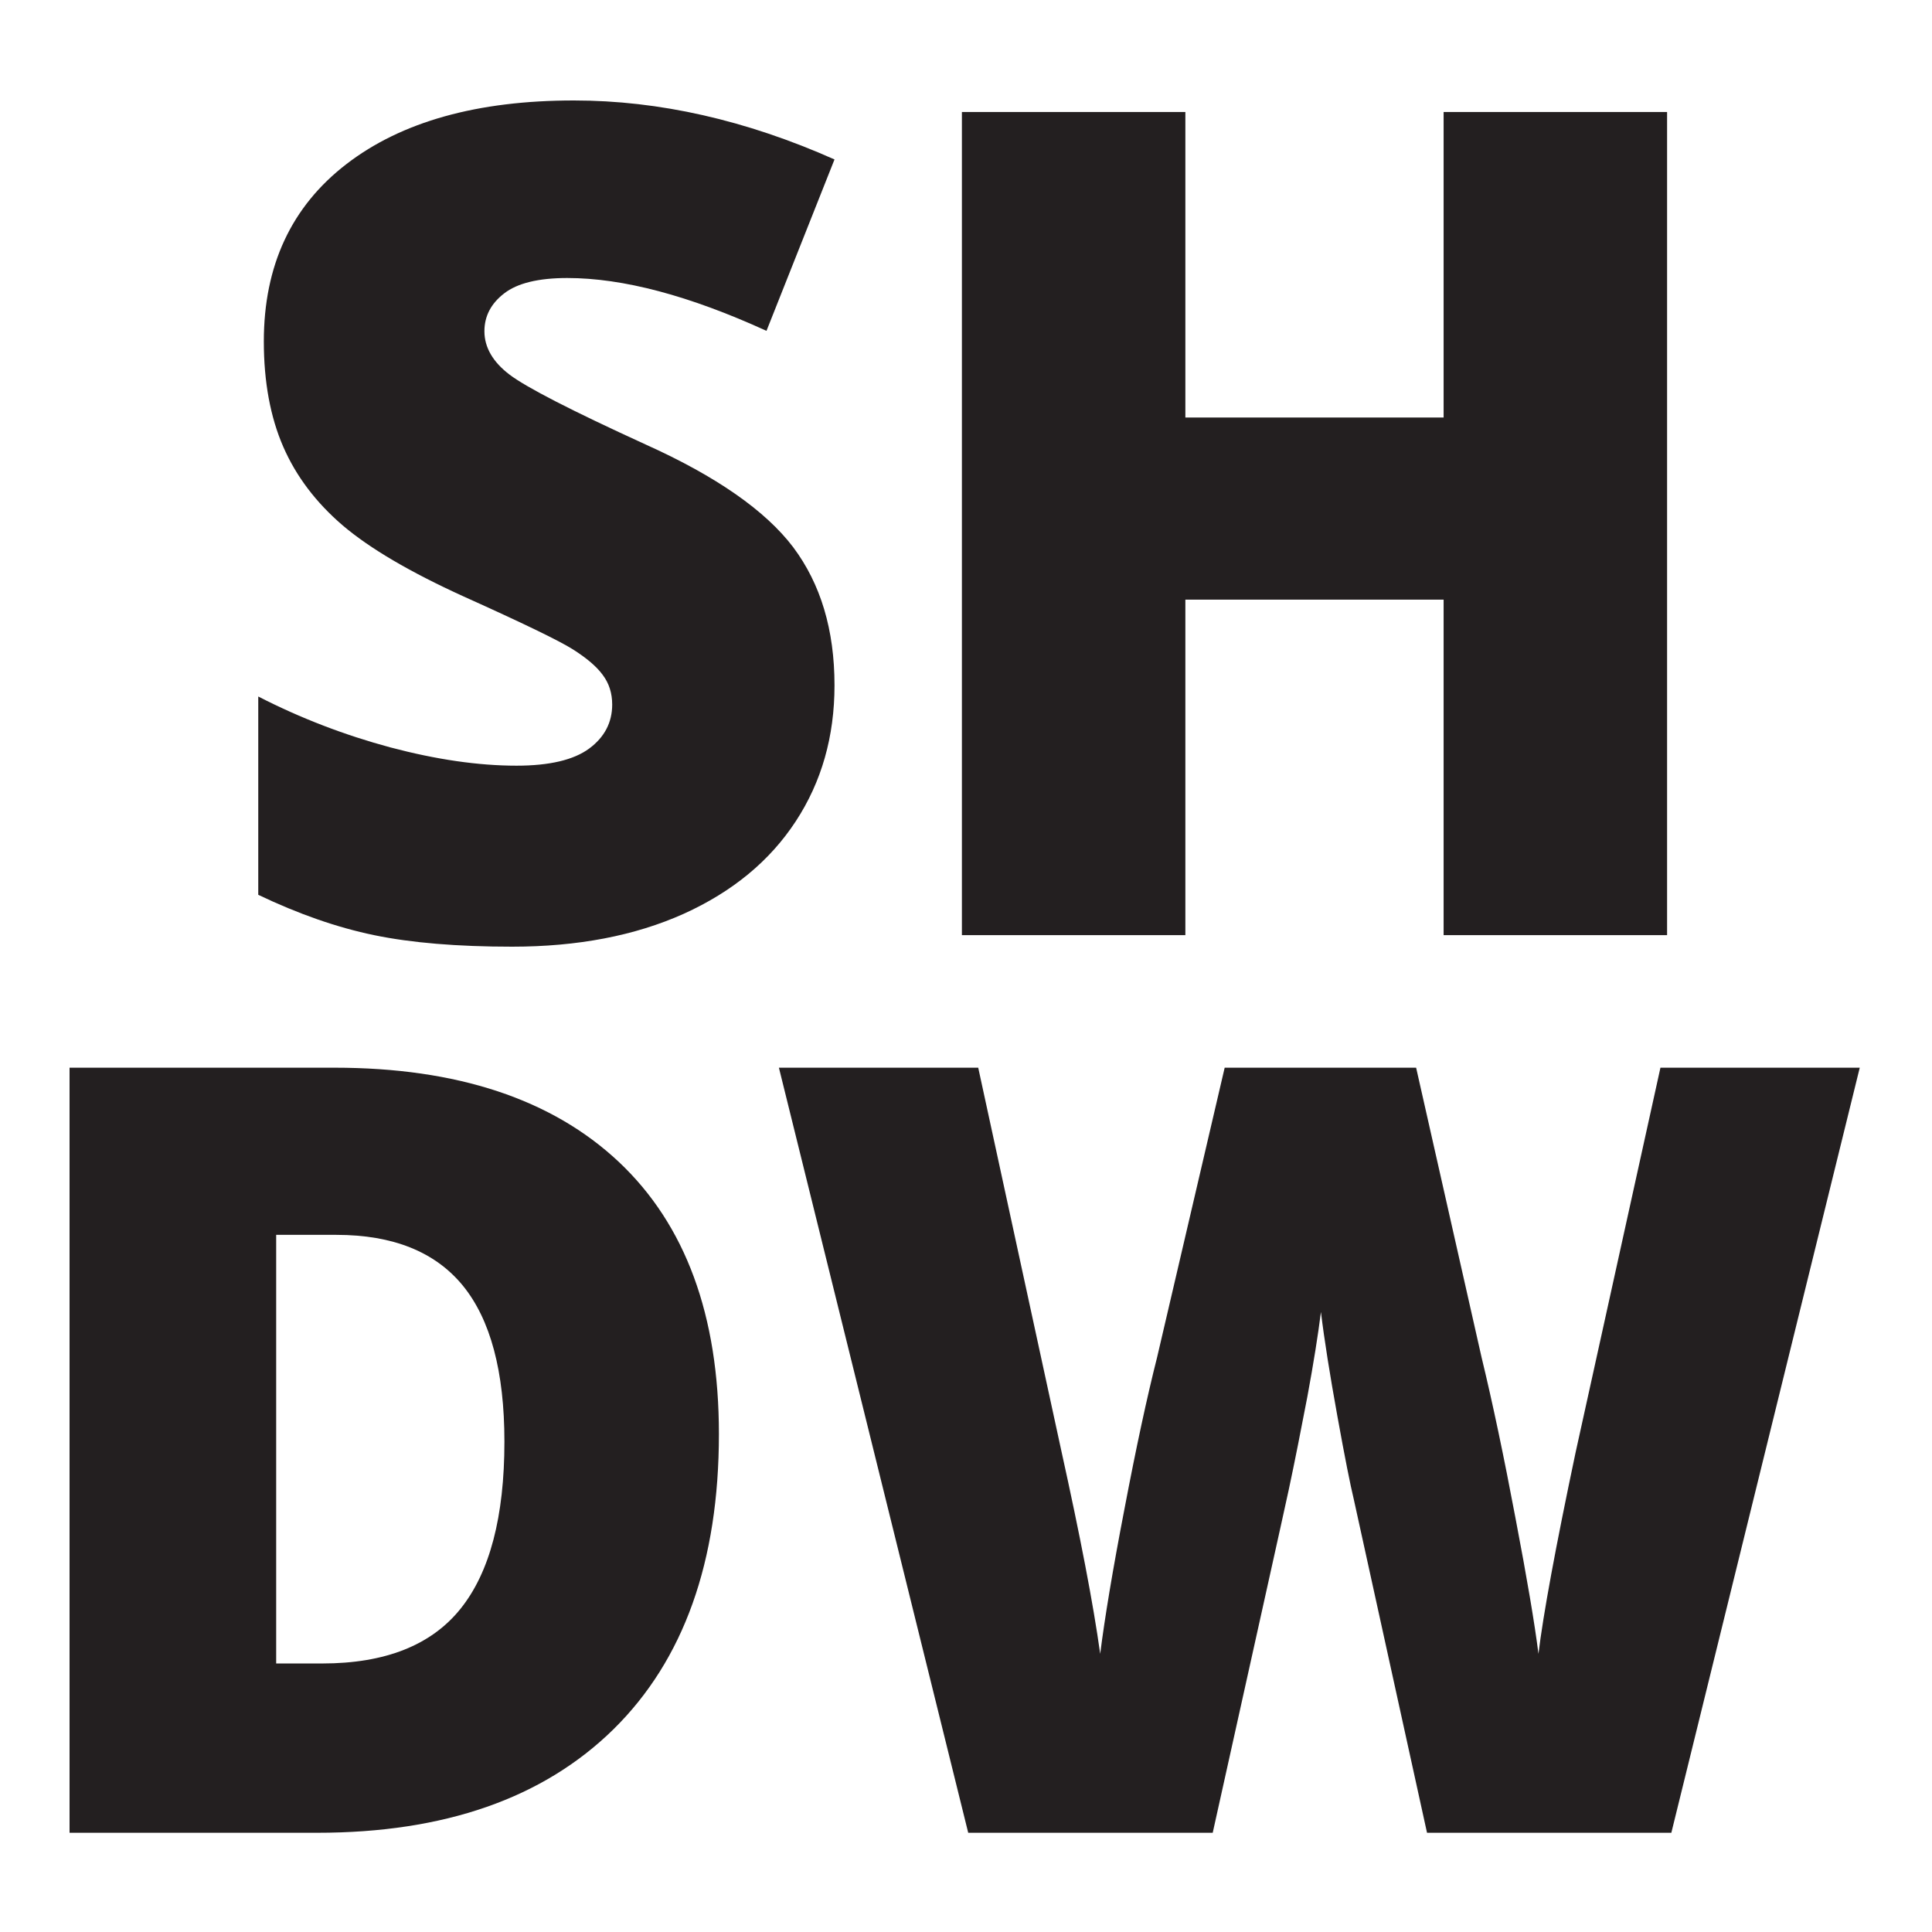 <?xml version="1.0" encoding="UTF-8"?> <svg xmlns="http://www.w3.org/2000/svg" width="500" height="500" viewBox="0 0 500 500" fill="none"><path d="M215.969 177.37C215.969 190.598 212.637 202.334 205.924 212.578C199.211 222.821 189.563 230.778 176.933 236.496C164.302 242.165 149.484 245 132.526 245C118.354 245 106.42 244.005 96.821 242.016C87.224 240.028 77.229 236.547 66.837 231.574V180.255C77.776 185.873 89.213 190.25 101.049 193.432C112.884 196.565 123.774 198.157 133.67 198.157C142.223 198.157 148.488 196.665 152.468 193.731C156.445 190.797 158.435 186.968 158.435 182.343C158.435 179.409 157.638 176.874 155.998 174.685C154.407 172.497 151.821 170.309 148.29 168.071C144.76 165.834 135.312 161.259 119.945 154.346C106.072 148.031 95.678 141.915 88.716 135.997C81.804 130.079 76.632 123.267 73.301 115.608C69.969 107.95 68.278 98.85 68.278 88.358C68.278 68.765 75.389 53.449 89.662 42.46C103.933 31.47 123.576 26 148.538 26C170.568 26 193.046 31.072 215.969 41.266L198.366 85.624C178.425 76.523 161.269 71.949 146.798 71.949C139.339 71.949 133.869 73.291 130.487 75.926C127.056 78.562 125.366 81.844 125.366 85.723C125.366 89.9 127.553 93.679 131.88 96.961C136.206 100.243 147.893 106.26 167.037 115.012C185.386 123.267 198.117 132.168 205.278 141.617C212.388 151.114 215.969 162.999 215.969 177.37ZM431.439 242.016H373.606V155.192H306.772V242.016H248.939V28.984H306.772V108.051H373.606V28.984H431.439V242.016Z" fill="#231F20"></path><path d="M369.313 474.322H432.541L481.302 276.319H429.721L407.767 375.874C402.545 400.602 399.355 417.981 398.153 428.01C397.183 420.246 395.195 408.506 392.19 392.791C389.233 377.077 386.322 363.21 383.41 351.193L366.493 276.319H316.945L299.475 351.193C296.841 361.593 294.022 374.673 291.017 390.481C287.966 406.287 285.887 418.813 284.731 428.01C282.928 415.023 279.555 397.552 274.702 375.598L253.163 276.319H201.582L250.575 474.322H313.85C325.357 422.418 331.967 392.791 333.538 385.489C335.11 378.14 336.681 370.143 338.346 361.455C339.964 352.719 341.119 345.416 341.858 339.546C342.736 346.803 344.17 355.769 346.11 366.492C348.052 377.261 349.485 384.426 350.362 388.031L369.313 474.322Z" fill="#231F20"></path><path fill-rule="evenodd" clip-rule="evenodd" d="M186.053 371.115C186.053 404.161 176.949 429.627 158.784 447.515C140.574 465.402 115.014 474.322 82.059 474.322H18V276.319H86.543C118.295 276.319 142.838 284.454 160.124 300.676C177.41 316.946 186.053 340.424 186.053 371.115ZM119.775 332.706C126.939 341.487 130.543 354.938 130.543 373.101C130.543 392.513 126.753 406.934 119.174 416.363C111.594 425.792 99.669 430.506 83.4 430.506H71.475V319.58H87.051C101.704 319.58 112.61 323.97 119.775 332.706Z" fill="#231F20"></path></svg> 